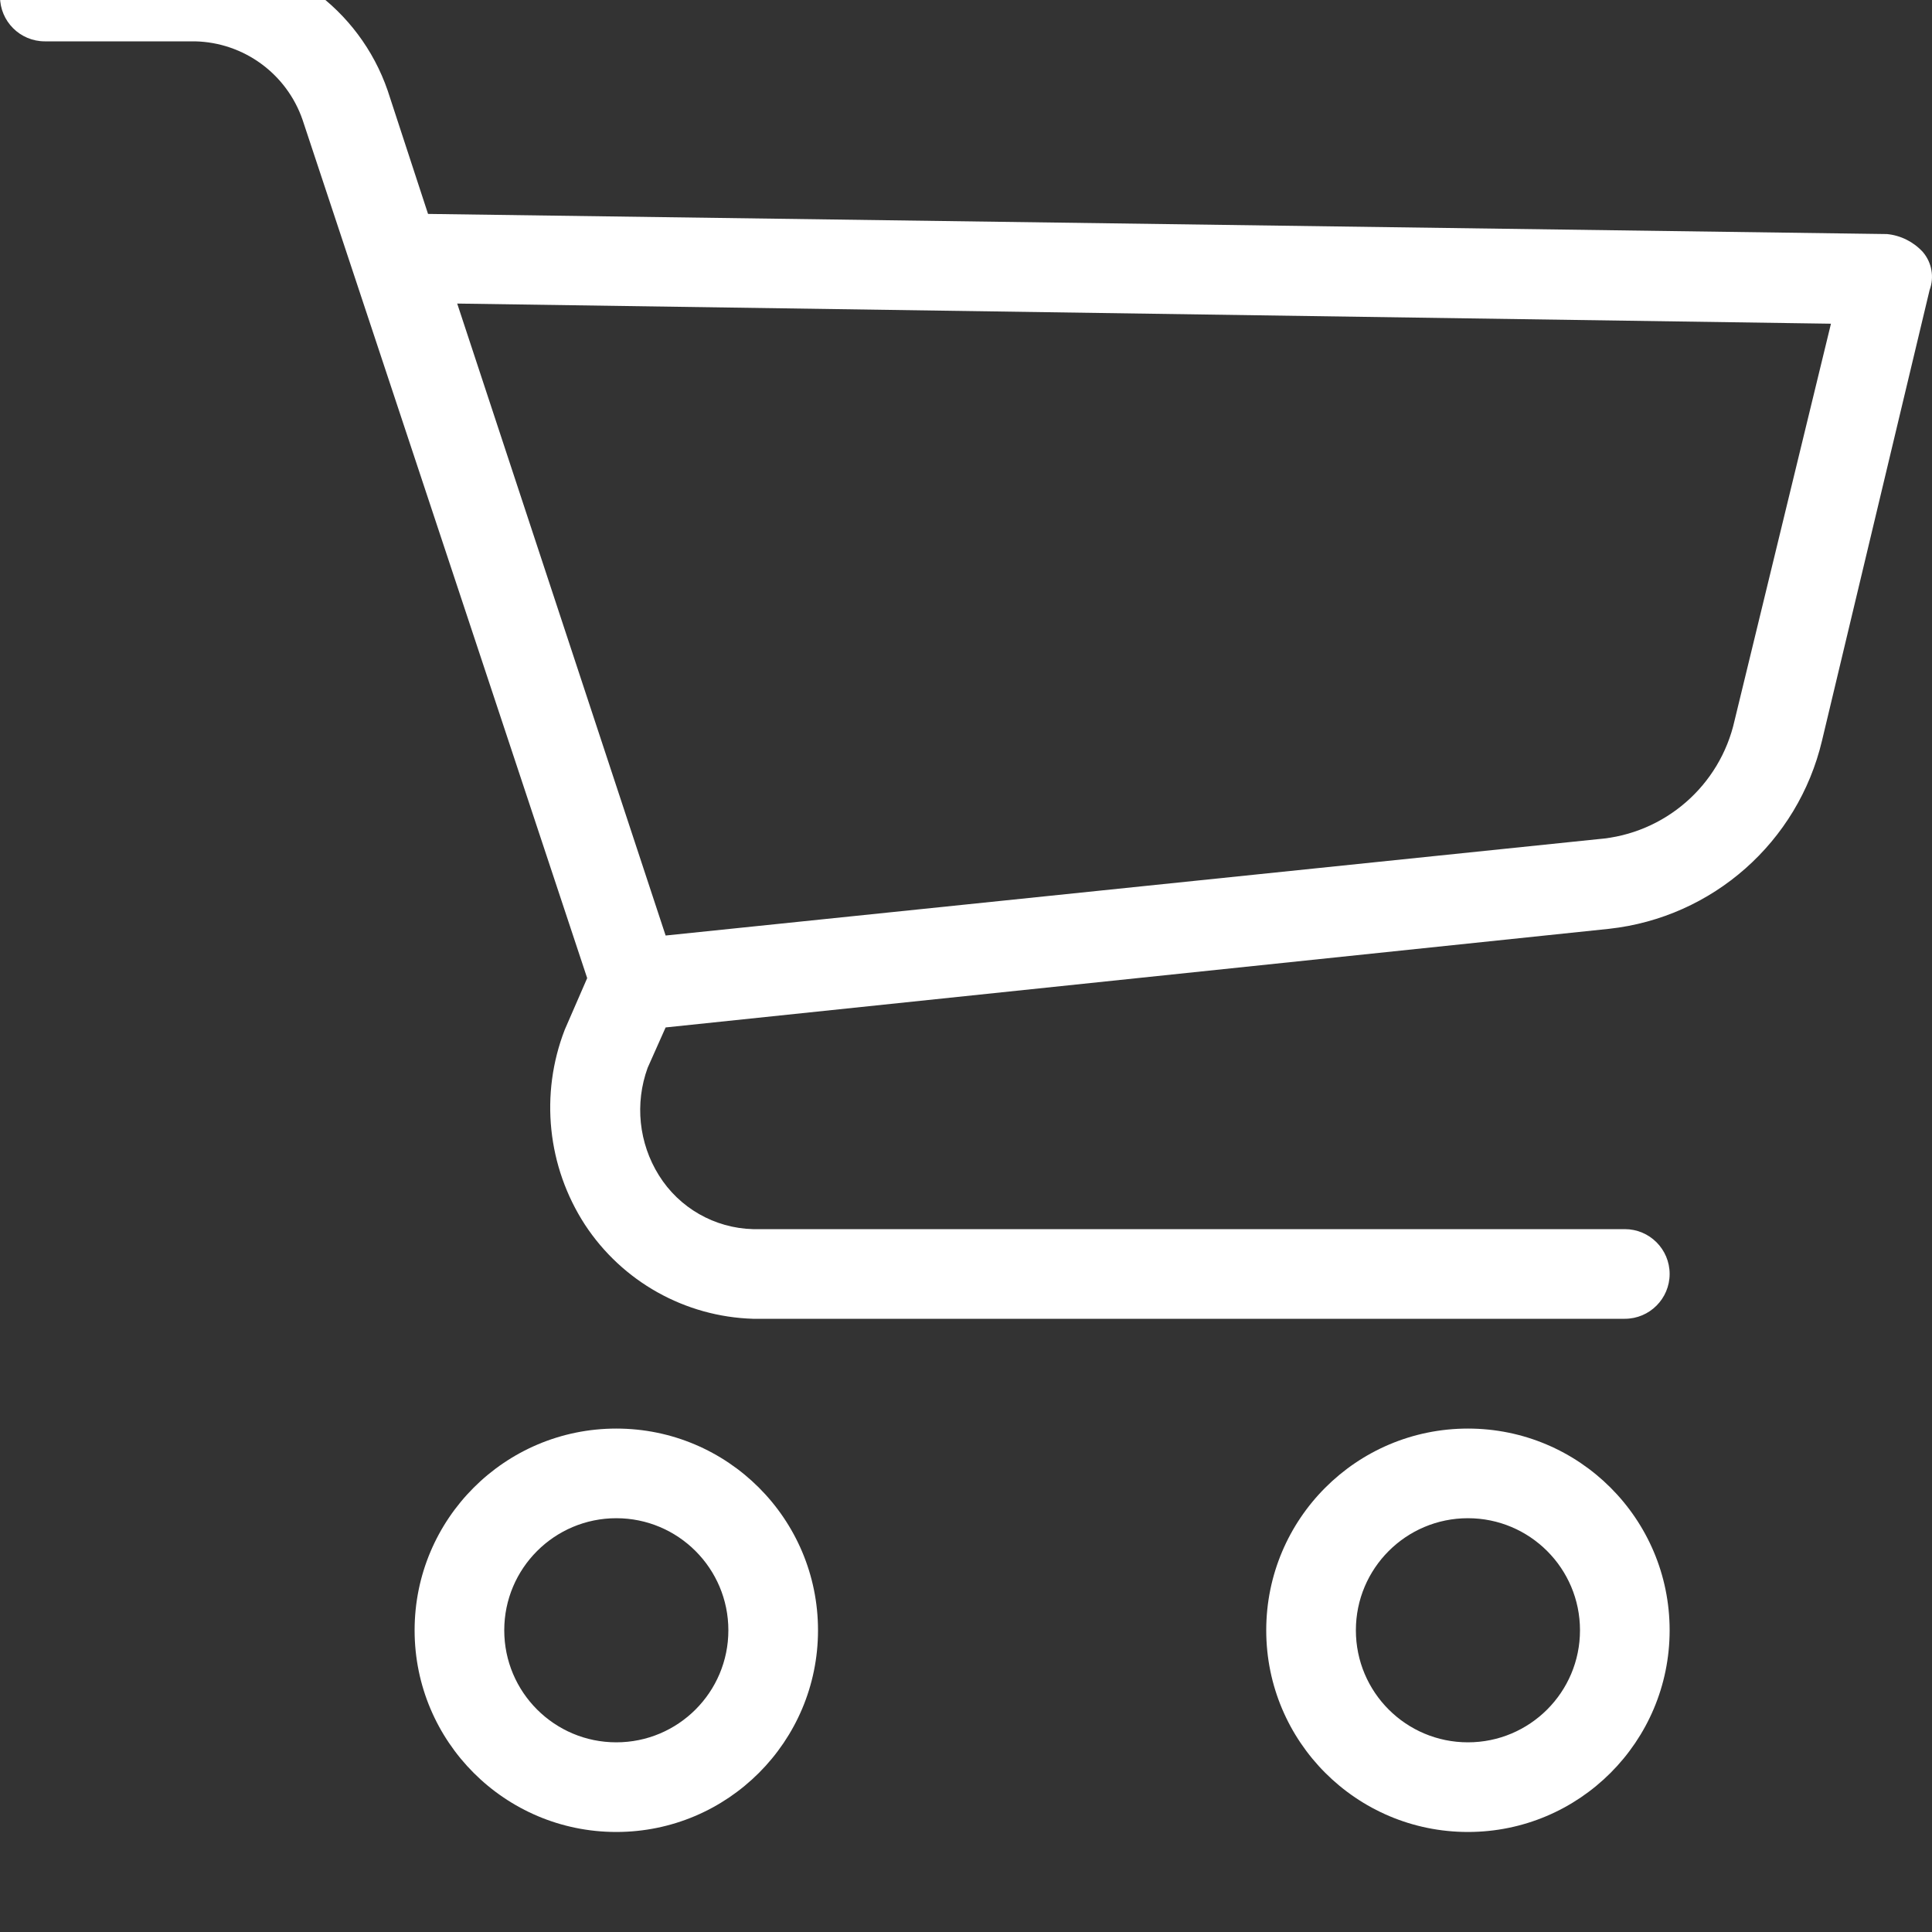 <svg xmlns="http://www.w3.org/2000/svg" fill="none" viewBox="0 0 40 40" height="40" width="40">
<rect x="0" y="0" width="40" height="40" fill="#333333" stroke="none"/>
<g clip-path="url(#clip0_153_4844)">
<path fill="white" d="M12.76 29.577C10.454 29.577 8.584 31.447 8.584 33.753C8.584 36.059 10.454 37.929 12.76 37.929C15.066 37.929 16.936 36.059 16.936 33.753C16.936 31.447 15.066 29.577 12.76 29.577ZM12.76 36.073C11.479 36.073 10.44 35.035 10.44 33.753C10.44 32.472 11.479 31.433 12.76 31.433C14.041 31.433 15.08 32.472 15.08 33.753C15.08 35.035 14.041 36.073 12.76 36.073Z"></path>
<path fill="white" d="M30.392 29.577C28.085 29.577 26.216 31.447 26.216 33.753C26.216 36.059 28.085 37.929 30.392 37.929C32.698 37.929 34.568 36.059 34.568 33.753C34.568 31.447 32.698 29.577 30.392 29.577ZM30.392 36.073C29.11 36.073 28.072 35.035 28.072 33.753C28.072 32.472 29.11 31.433 30.392 31.433C31.673 31.433 32.712 32.472 32.712 33.753C32.712 35.035 31.673 36.073 30.392 36.073Z"></path>
<path fill="white" d="M39.811 5.218C39.618 5.007 39.353 4.874 39.069 4.846L8.862 4.429L8.027 1.877C7.439 0.171 5.841 -0.981 4.037 -1H0.928C0.415 -1 0 -0.585 0 -0.072C0 0.441 0.415 0.856 0.928 0.856H4.037C5.046 0.878 5.934 1.526 6.264 2.48L12.157 20.251L11.693 21.318C11.175 22.653 11.331 24.155 12.11 25.355C12.883 26.534 14.182 27.261 15.59 27.304H33.64C34.152 27.304 34.568 26.888 34.568 26.376C34.568 25.863 34.152 25.448 33.64 25.448H15.59C14.795 25.428 14.062 25.009 13.642 24.334C13.225 23.667 13.14 22.846 13.409 22.107L13.781 21.272L33.315 19.23C35.461 18.994 37.226 17.433 37.723 15.333L39.95 6.006C40.05 5.738 39.997 5.436 39.811 5.218ZM35.913 14.915C35.612 16.267 34.464 17.265 33.083 17.374L13.781 19.369L9.466 6.285L37.908 6.702L35.913 14.915Z"></path>
</g>
<defs>
<clipPath id="clip0_153_4844">
<rect fill="white" height="40" width="40"></rect>
</clipPath>
</defs>
</svg>
